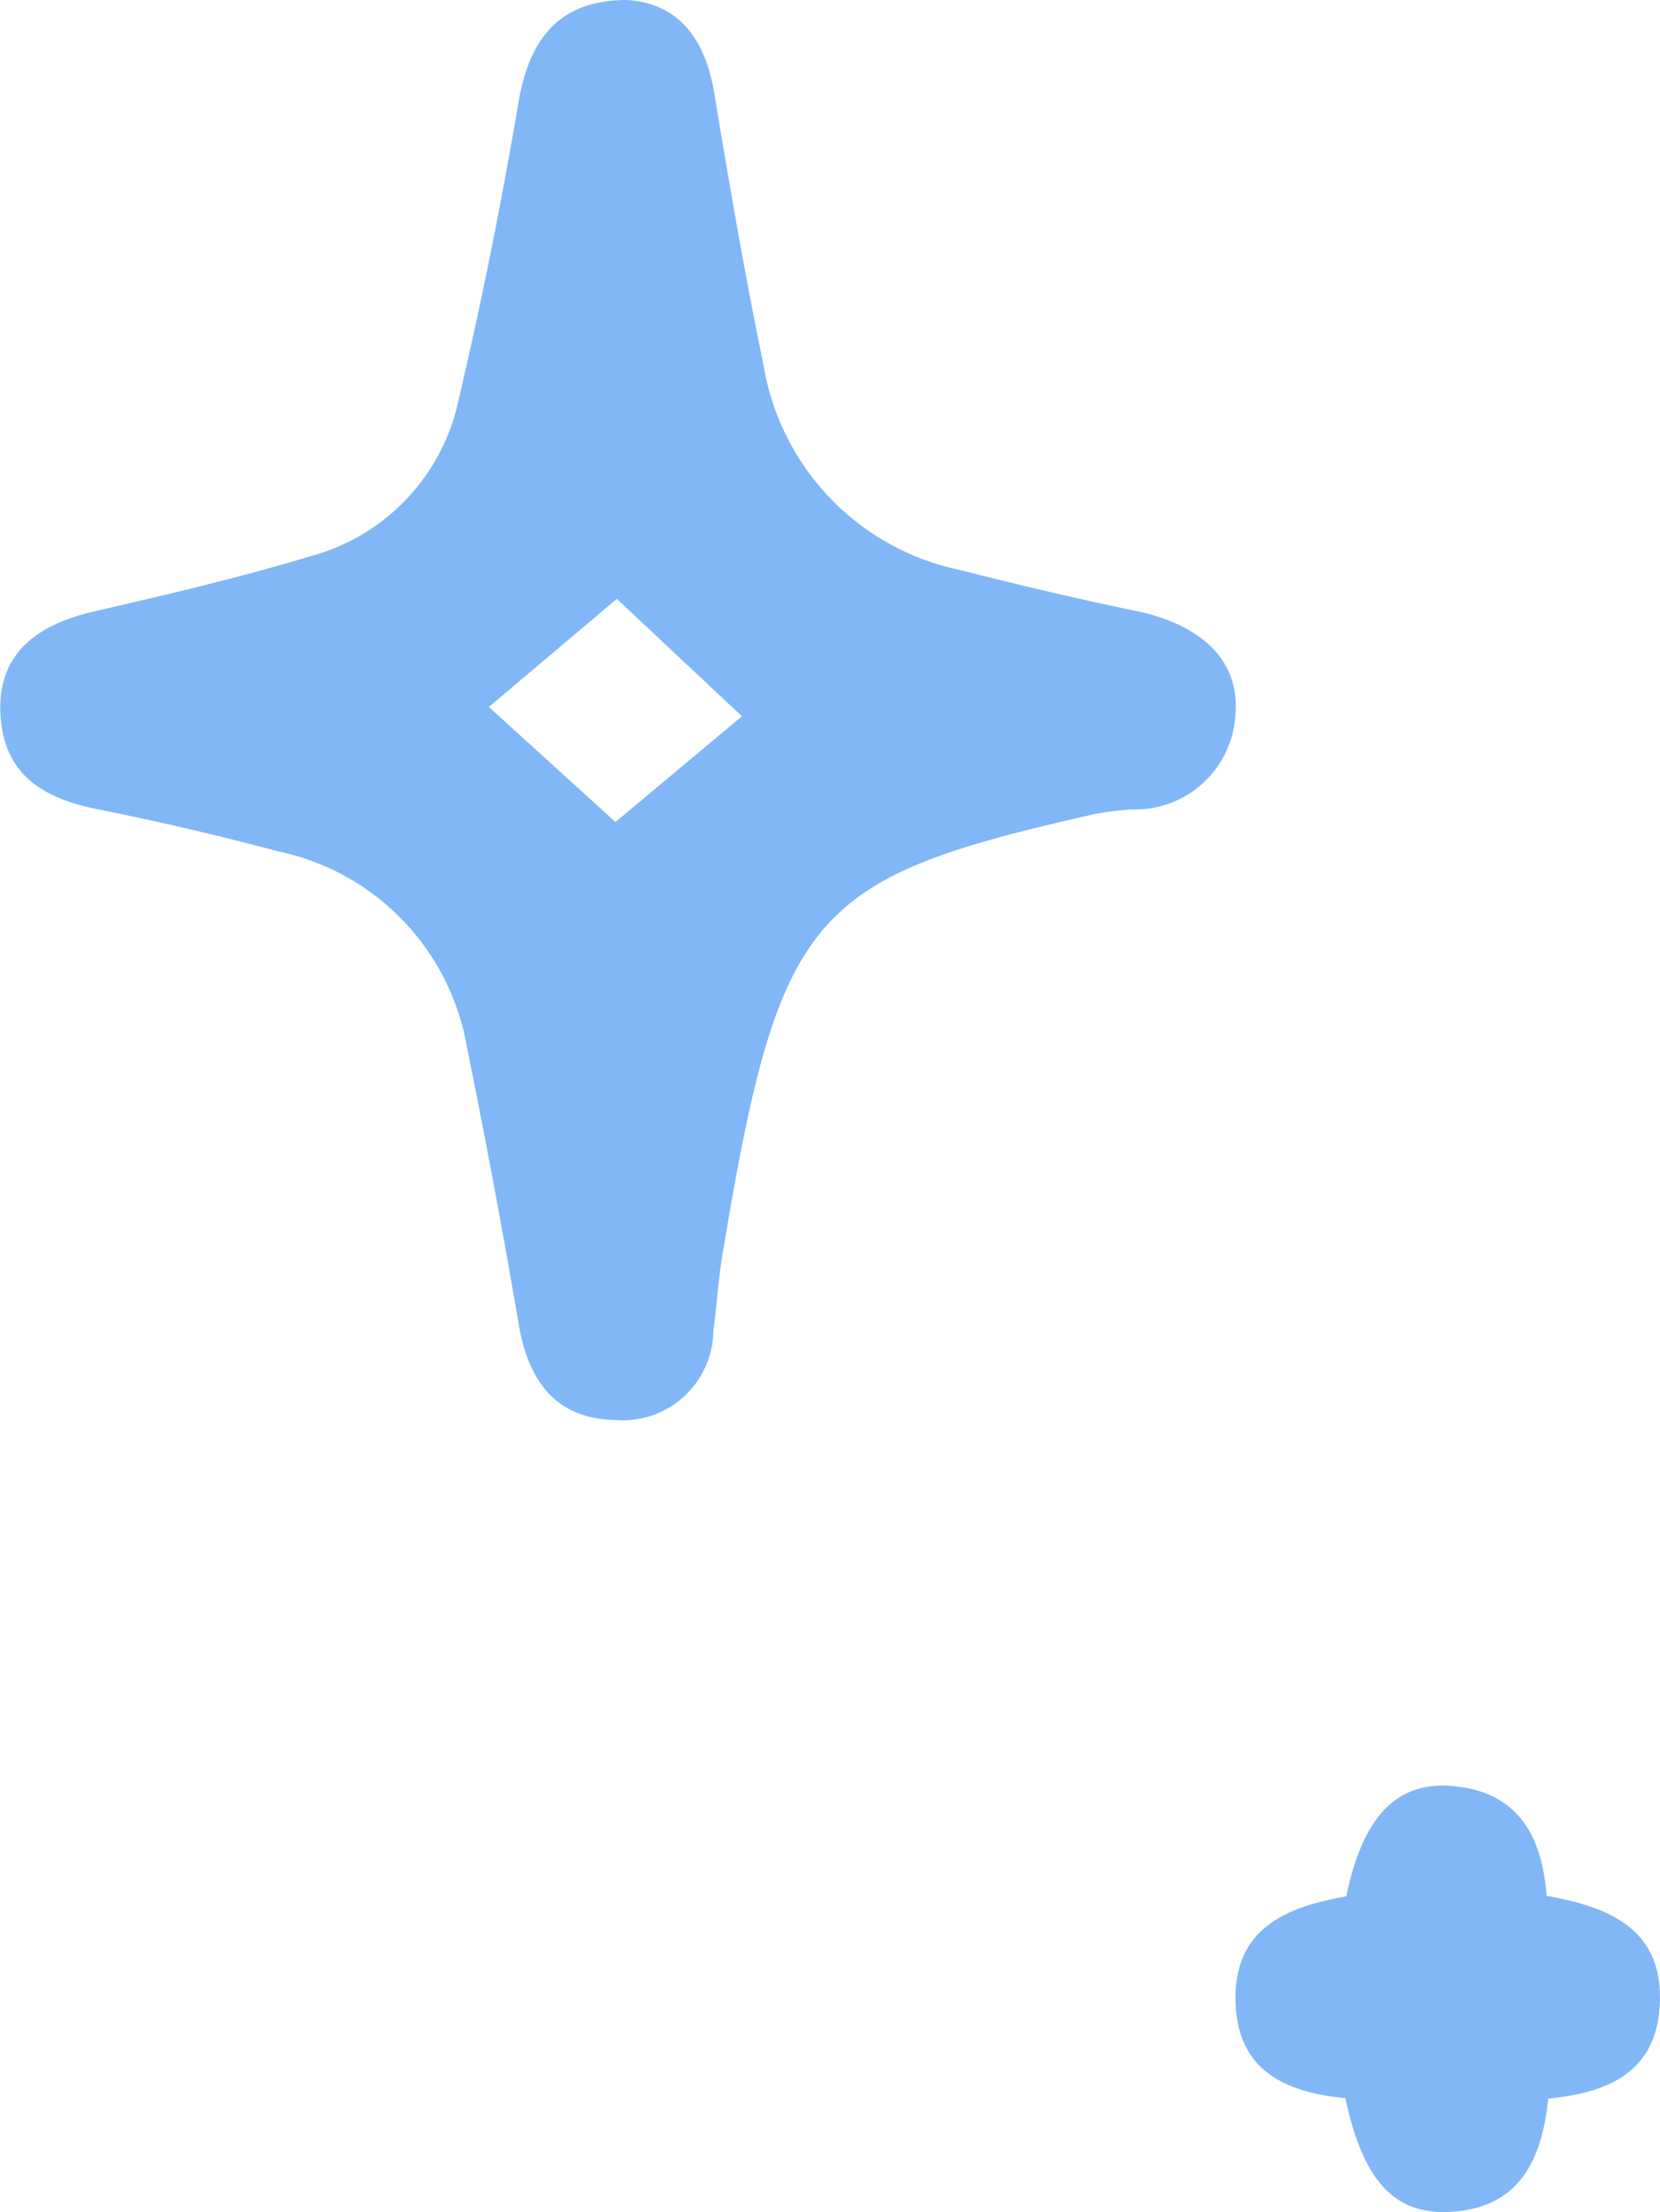 <svg xmlns="http://www.w3.org/2000/svg" width="36.266" height="48.308" viewBox="0 0 36.266 48.308">
  <g id="Groupe_8704" data-name="Groupe 8704" opacity="0.5">
    <path id="Tracé_8164" data-name="Tracé 8164" d="M218.194,490.217c1.064.069,1.693.779,1.9,2.014.329,1.981.666,3.966,1.076,5.935a5.483,5.483,0,0,0,4.3,4.5c1.267.321,2.541.625,3.82.889,1.466.3,2.3,1.1,2.192,2.277a2.192,2.192,0,0,1-2.261,2.062,6.387,6.387,0,0,0-.836.106c-6.187,1.4-6.861,2.1-8.107,9.609-.093.552-.126,1.116-.2,1.677a1.979,1.979,0,0,1-2.16,1.94c-1.275-.028-1.876-.844-2.087-2.058q-.518-3.038-1.133-6.061a5.284,5.284,0,0,0-4.137-4.3q-1.967-.524-3.958-.922c-1.173-.24-2.026-.751-2.1-2.062-.065-1.21.637-1.928,2.042-2.253,1.591-.365,3.183-.739,4.746-1.21a4.5,4.5,0,0,0,3.223-3.418c.5-2.132.934-4.291,1.3-6.451C216.051,491.033,216.733,490.217,218.194,490.217Zm-.885,12.459,1.307.073-3.443,2.907,3.455,3.138-1.287-.126,3.361-2.809Z" transform="translate(-204.493 -490.217)" fill="#0370ee"/>
    <path id="Tracé_8165" data-name="Tracé 8165" d="M213.542,506.651c-1.368-.13-2.359-.641-2.4-2.1-.045-1.624,1.129-2.078,2.42-2.31.353-1.7,1.064-2.489,2.261-2.411,1.417.093,2.014,1.007,2.115,2.4,1.34.244,2.574.706,2.472,2.407-.085,1.449-1.137,1.9-2.436,2.022-.138,1.38-.662,2.411-2.172,2.476C214.6,509.188,213.924,508.437,213.542,506.651Z" transform="translate(-184.15 -460.83)" fill="#0370ee"/>
  </g>
</svg>
